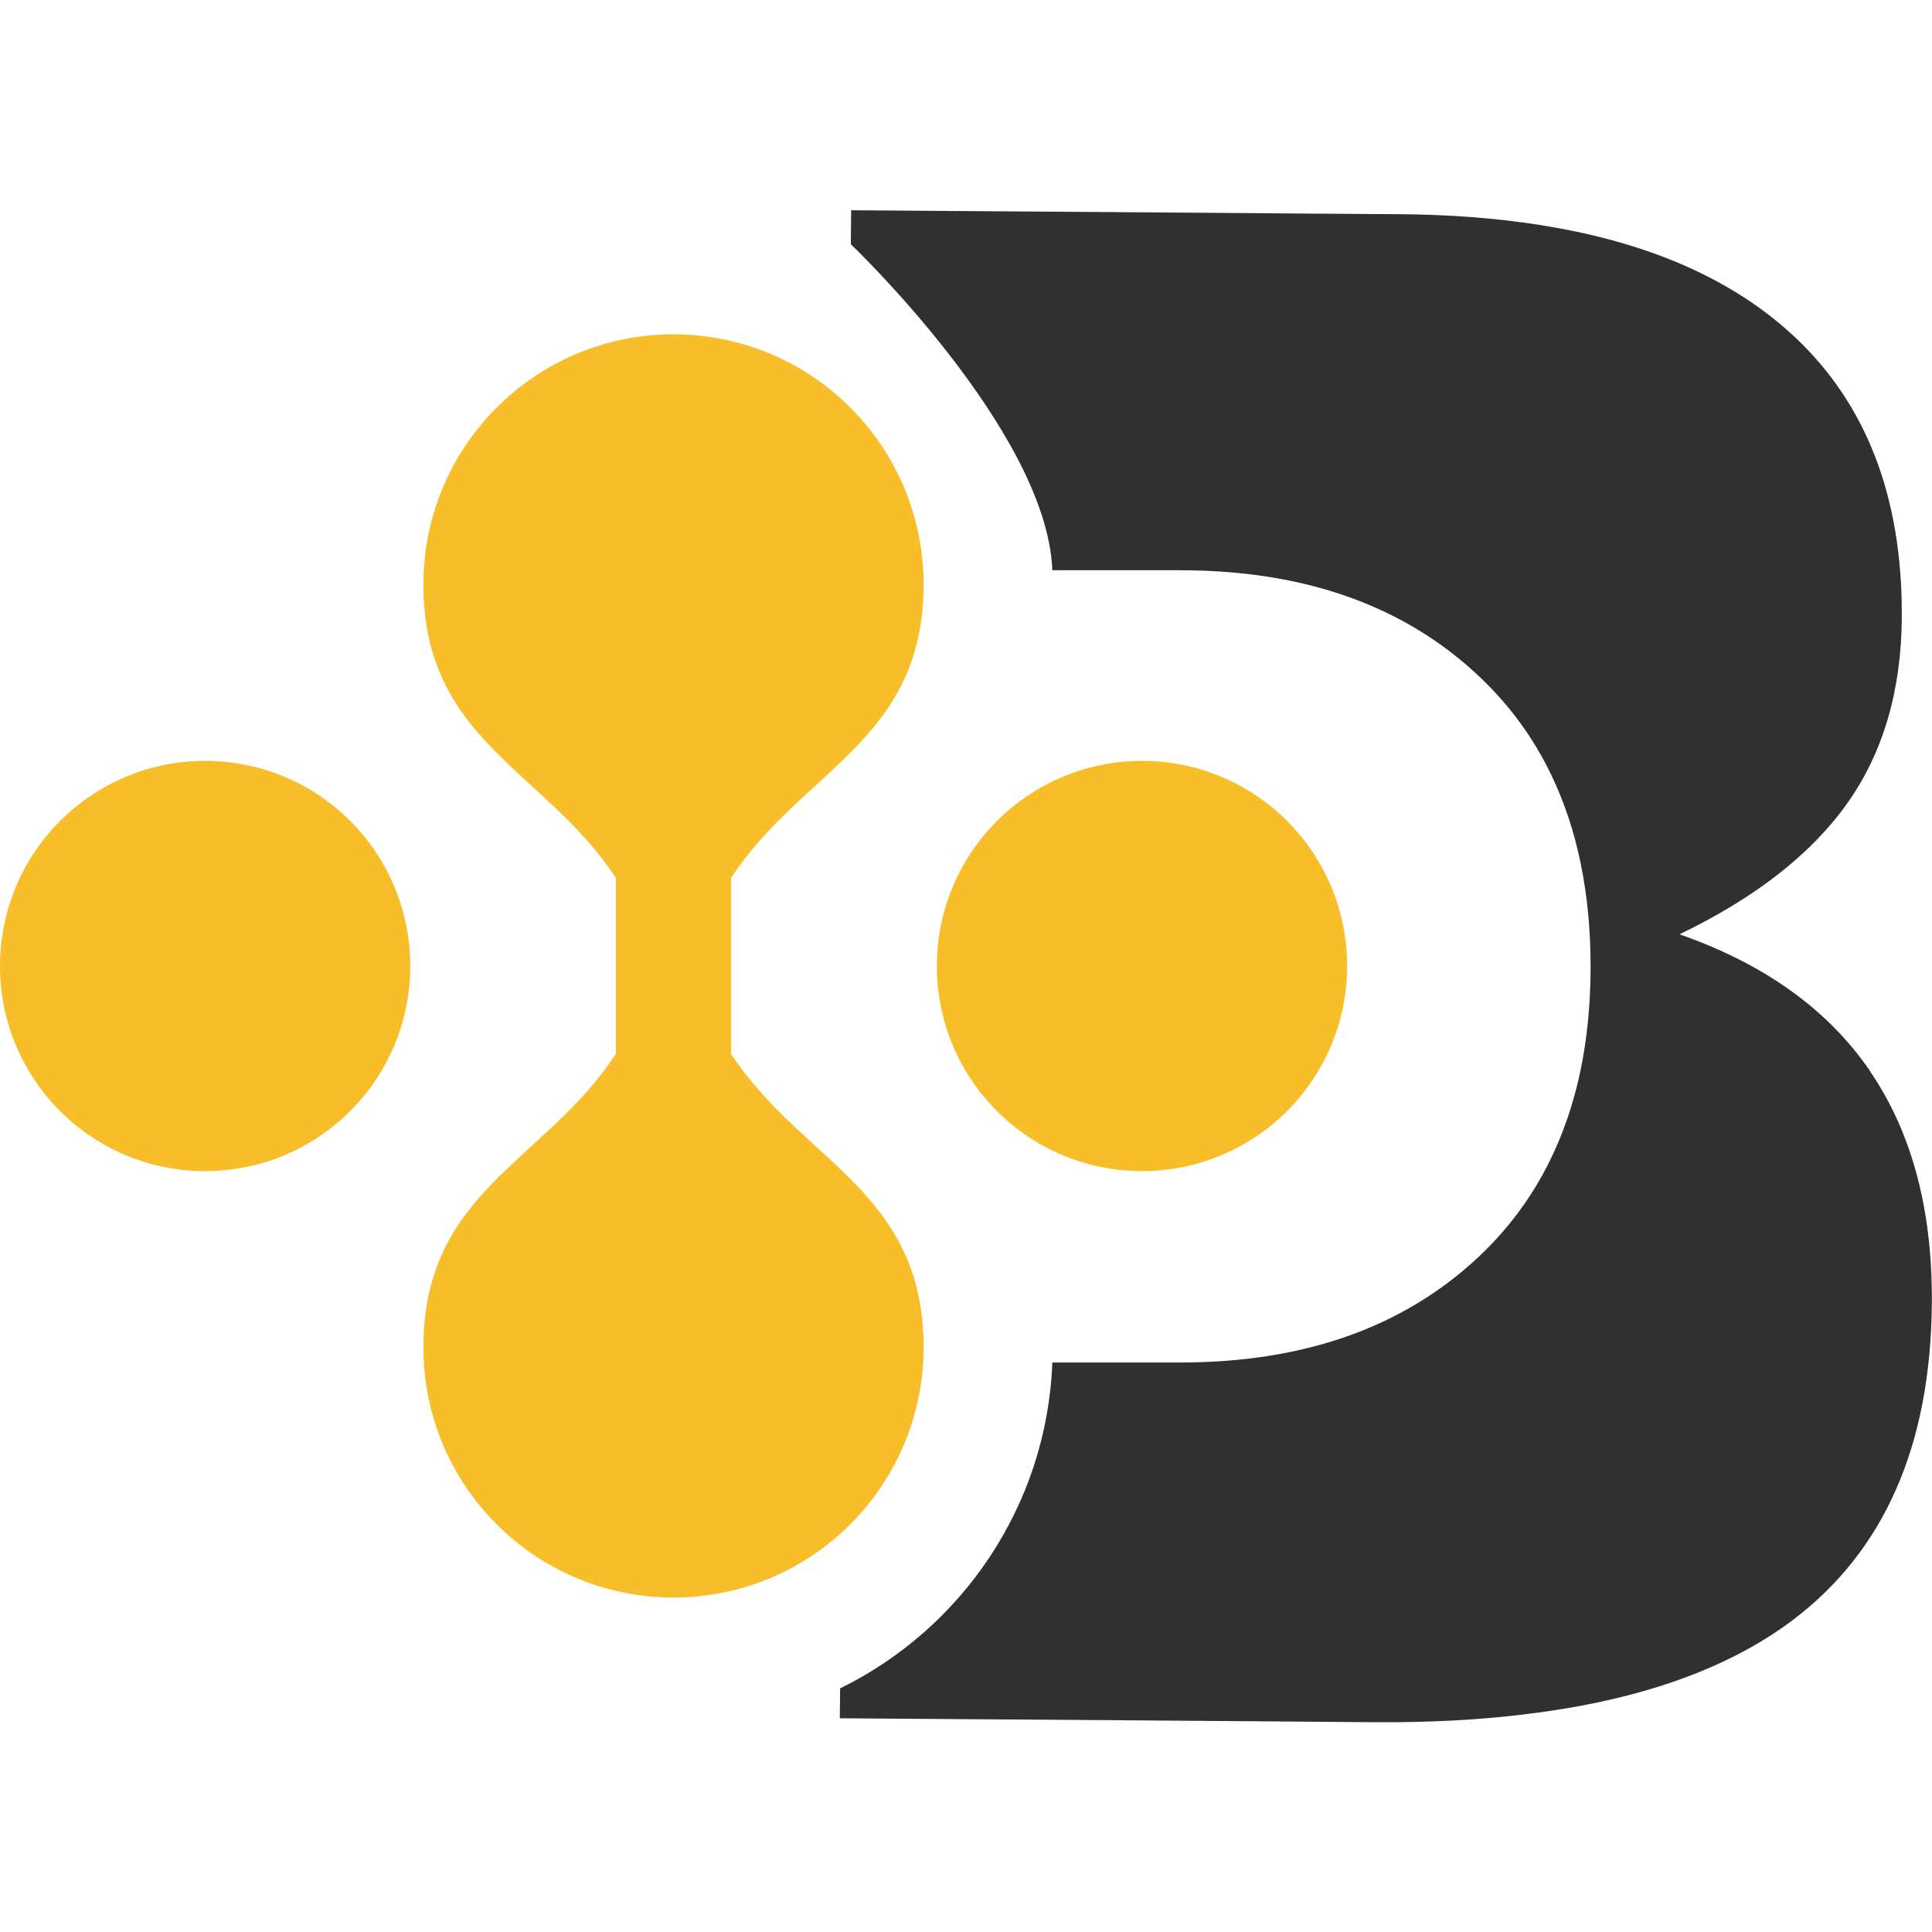 <?xml version="1.0" encoding="UTF-8"?>
<svg xmlns="http://www.w3.org/2000/svg" id="a" width="128" height="128" viewBox="0 0 128 128">
  <defs>
    <style>.b{fill:#303030;}.b,.c{stroke-width:0px;}.c{fill:#f8be2a;fill-rule:evenodd;}</style>
  </defs>
  <path class="c" d="M44.62,22.15c-9.15,0-16.57,7.42-16.57,16.57,0,10.34,8.04,12.27,12.76,19.45v11.64c-4.71,7.19-12.76,9.11-12.76,19.46h0c0,9.16,7.42,16.57,16.57,16.57s16.57-7.42,16.57-16.57h0c0-10.35-8.04-12.27-12.76-19.46v-11.64c4.71-7.19,12.76-9.11,12.76-19.45,0-9.15-7.42-16.57-16.57-16.57h0ZM75.66,50.41c-7.5,0-13.59,6.08-13.59,13.59s6.08,13.59,13.59,13.59,13.59-6.08,13.59-13.59-6.08-13.59-13.59-13.59h0ZM13.59,50.41c-7.5,0-13.59,6.08-13.59,13.59s6.08,13.59,13.59,13.59,13.59-6.08,13.59-13.59-6.08-13.59-13.59-13.59h0Z"></path>
  <path class="b" d="M123.89,70.95c-2.79-4.07-7-7.09-12.62-9.05,5.03-2.42,8.73-5.32,11.11-8.67,2.38-3.36,3.58-7.45,3.62-12.29,0-.81-.01-1.6-.06-2.37-.43-7.48-3.23-13.29-8.39-17.42-3.94-3.16-9.12-5.24-15.56-6.25-2.87-.45-5.99-.69-9.36-.71l-6.01-.04-5.1-.04-6.74-.05-8.63-.06-9.76-.07-.02,2.25s13,12.39,13.35,21.6h8.46c8.2,0,14.79,2.32,19.75,6.97,2.03,1.9,3.65,4.1,4.85,6.6,1.73,3.6,2.6,7.83,2.6,12.68,0,3.12-.36,5.99-1.08,8.59-1.17,4.24-3.29,7.8-6.37,10.68-4.97,4.65-11.55,6.97-19.75,6.97h-8.46c-.36,9.49-6,17.64-14.06,21.59h-.01s.01,0,.01,0l-.02,1.98,9.76.07h0l8.63.06,6.74.05,5.1.04,5.07.04c3.72.03,7.15-.15,10.3-.55,7.39-.91,13.22-2.98,17.5-6.19,6.1-4.59,9.18-11.6,9.25-21.04v-.57c-.04-5.92-1.41-10.85-4.11-14.8h0Z"></path>
</svg>
